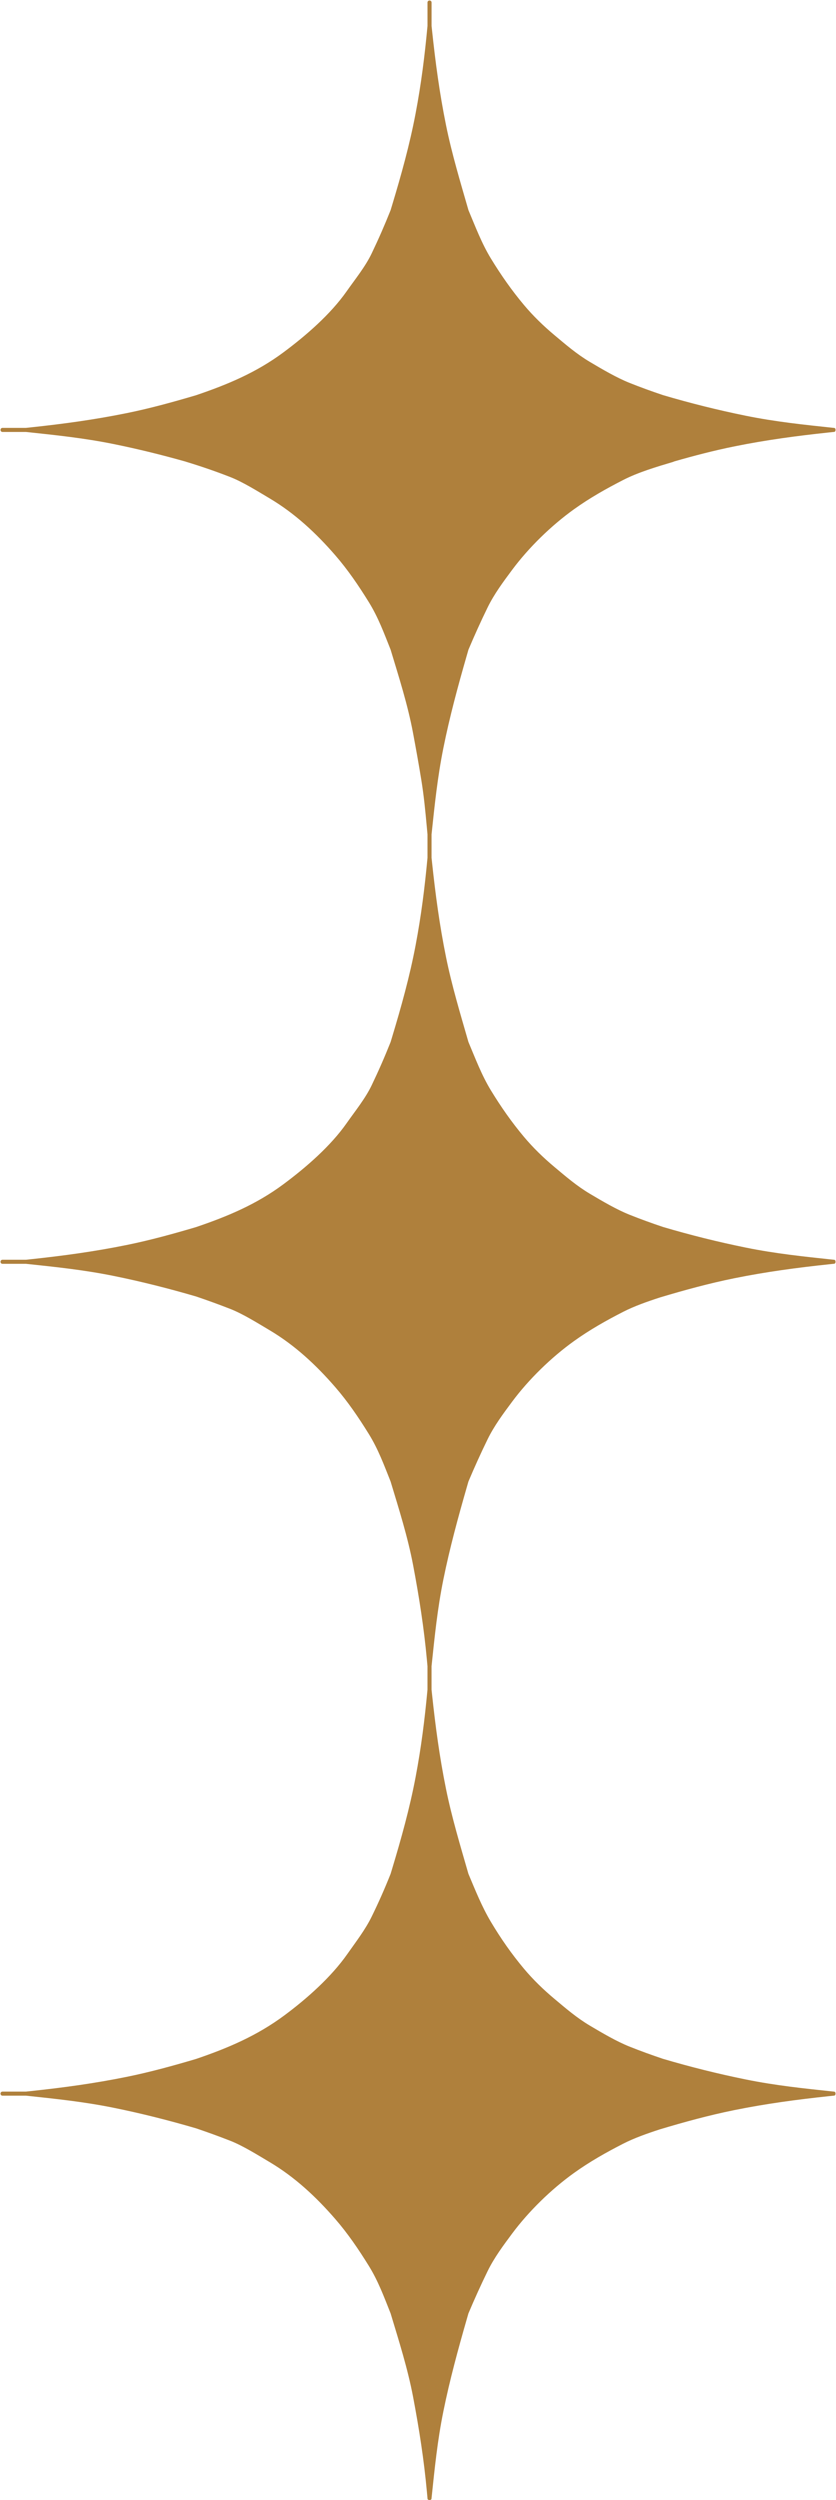 <?xml version="1.0" encoding="UTF-8" standalone="no"?><svg xmlns="http://www.w3.org/2000/svg" xmlns:xlink="http://www.w3.org/1999/xlink" fill="#000000" height="475.2" preserveAspectRatio="xMidYMid meet" version="1" viewBox="-0.1 -0.1 158.9 475.2" width="158.9" zoomAndPan="magnify"><g id="change1_1"><path d="M84.163,142.132c1.19-5.944,2.762-11.749,4.439-17.574c0.111-0.391,0.225-0.781,0.337-1.172 c1.149-2.718,2.345-5.37,3.641-8.022c1.253-2.564,2.969-4.87,4.663-7.148c3.172-4.263,7.442-8.424,11.765-11.526 c2.977-2.136,6.106-3.901,9.364-5.569c2.83-1.449,6.283-2.48,9.505-3.439c0.049-0.015,0.089-0.037,0.124-0.063 c3.783-1.089,7.582-2.081,11.46-2.867c6.122-1.242,11.943-2.011,18.04-2.661c0.28-0.03,0.561-0.06,0.841-0.09 c0.265,0.028,0.386-0.18,0.367-0.388c0.019-0.208-0.103-0.416-0.367-0.387c-5.679-0.605-11.001-1.154-16.659-2.3 c-5.331-1.08-10.547-2.388-15.75-3.922c-2.157-0.722-4.274-1.489-6.404-2.341c-2.396-0.958-5.13-2.557-7.52-3.979 c-2.494-1.484-4.555-3.268-6.705-5.068c-2.099-1.757-4.065-3.661-5.823-5.759c-2.3-2.745-4.344-5.657-6.28-8.833 c-1.746-2.863-2.96-6.091-4.259-9.175c0-0.001,0-0.001-0.001-0.002c-1.538-5.344-3.154-10.684-4.26-16.137 c-1.242-6.121-2.013-11.939-2.662-18.034c-0.029-0.28-0.06-0.561-0.089-0.84c0-1.487,0-2.975,0-4.462c0-0.5-0.775-0.5-0.775,0 c0,1.457,0,2.915,0,4.372c-0.003,0.028-0.003,0.058,0,0.09c-0.532,5.705-1.188,10.964-2.267,16.653 c-1.12,5.916-2.721,11.647-4.458,17.409c-0.096,0.316-0.191,0.633-0.287,0.95c-1.168,2.92-2.241,5.377-3.595,8.211 c-1.206,2.527-3.147,4.908-4.751,7.197c-3.076,4.391-7.75,8.441-12.036,11.627c-5.147,3.827-10.667,6.13-16.605,8.141 c-4.363,1.29-8.735,2.5-13.206,3.406c-6.14,1.244-11.988,2.039-18.094,2.689c-0.34,0.036-0.679,0.072-1.019,0.108 c-0.032-0.003-0.062-0.003-0.09,0c-1.458,0-2.915,0-4.372,0c-0.5,0-0.5,0.775,0,0.775c1.457,0,2.915,0,4.372,0 c0.028,0.003,0.058,0.003,0.09,0c5.678,0.605,11,1.153,16.657,2.3c4.642,0.941,9.198,2.068,13.737,3.351 c0.022,0.011,0.044,0.021,0.07,0.029c2.852,0.867,5.59,1.807,8.367,2.892c2.377,0.93,5.132,2.656,7.502,4.065 c4.759,2.831,8.8,6.581,12.473,10.825c2.363,2.731,4.376,5.681,6.348,8.867c1.814,2.93,2.888,5.886,4.152,9.049 c1.578,5.232,3.26,10.471,4.265,15.85c0.554,2.96,1.086,5.915,1.568,8.887c0.496,3.061,0.757,5.791,1.053,9 c0.042,0.457,0.084,0.915,0.126,1.372c-0.003,0.032-0.003,0.062,0,0.089c0,1.427,0,2.854,0,4.281c-0.003,0.028-0.003,0.058,0,0.09 c-0.532,5.705-1.188,10.965-2.267,16.653c-1.12,5.916-2.721,11.647-4.458,17.409c-0.096,0.317-0.191,0.633-0.287,0.95 c-1.167,2.92-2.24,5.376-3.595,8.21c-1.207,2.528-3.147,4.909-4.751,7.199c-3.073,4.39-7.75,8.44-12.036,11.625 c-5.15,3.828-10.668,6.132-16.608,8.143c-4.363,1.29-8.733,2.497-13.204,3.404c-6.14,1.245-11.988,2.038-18.094,2.69 c-0.34,0.036-0.679,0.072-1.019,0.109c-0.032-0.004-0.062-0.004-0.09,0c-1.458,0-2.915,0-4.372,0c-0.5,0-0.5,0.774,0,0.774 c1.457,0,2.915,0,4.372,0c0.028,0.003,0.058,0.003,0.09,0c5.678,0.604,11,1.153,16.657,2.3c5.307,1.075,10.501,2.394,15.685,3.91 c2.181,0.739,4.332,1.518,6.489,2.362c2.377,0.93,5.131,2.653,7.502,4.063c4.759,2.831,8.8,6.581,12.473,10.826 c2.363,2.73,4.376,5.682,6.348,8.867c1.814,2.93,2.888,5.886,4.152,9.05c1.584,5.252,3.258,10.508,4.28,15.905 c1.162,6.135,2.063,11.931,2.624,18.025c0.035,0.392,0.071,0.783,0.107,1.175c-0.003,0.031-0.003,0.062,0,0.089 c0,1.428,0,2.854,0,4.281c-0.003,0.028-0.003,0.059,0,0.091c-0.532,5.705-1.188,10.966-2.267,16.654 c-1.12,5.916-2.722,11.648-4.458,17.41c-0.096,0.317-0.191,0.634-0.287,0.95c-1.16,2.902-2.226,5.319-3.595,8.119 c-1.224,2.505-3.037,4.842-4.632,7.119c-3.066,4.377-7.675,8.466-11.949,11.643c-5.234,3.891-10.792,6.249-16.821,8.298 c-4.36,1.289-8.728,2.497-13.196,3.402c-6.14,1.244-11.988,2.038-18.094,2.689c-0.34,0.036-0.679,0.072-1.019,0.108 c-0.032-0.004-0.062-0.003-0.09,0c-1.458,0-2.915,0-4.372,0c-0.5,0-0.5,0.774,0,0.774c1.457,0,2.915,0,4.372,0 c0.028,0.003,0.058,0.004,0.09,0c5.678,0.605,11,1.154,16.657,2.3c5.301,1.074,10.49,2.391,15.669,3.906 c2.187,0.74,4.343,1.521,6.505,2.367c2.377,0.931,5.131,2.653,7.502,4.063c4.76,2.833,8.798,6.583,12.473,10.828 c2.364,2.73,4.376,5.681,6.348,8.865c1.814,2.93,2.888,5.886,4.152,9.048c1.584,5.253,3.258,10.509,4.28,15.905 c1.162,6.136,2.063,11.933,2.624,18.028c0.035,0.391,0.071,0.782,0.107,1.174c-0.027,0.262,0.175,0.382,0.379,0.368 c0.209,0.021,0.421-0.101,0.396-0.368c0.593-5.636,1.114-10.9,2.252-16.508c1.207-5.953,2.793-11.772,4.474-17.608 c0.095-0.329,0.189-0.657,0.284-0.986c1.149-2.717,2.346-5.369,3.641-8.021c1.253-2.563,2.969-4.869,4.663-7.147 c3.171-4.262,7.443-8.427,11.765-11.527c2.977-2.137,6.105-3.901,9.364-5.568c2.095-1.07,4.551-1.936,6.984-2.727 c4.66-1.395,9.322-2.674,14.104-3.643c6.123-1.24,11.943-2.01,18.04-2.66c0.28-0.029,0.561-0.06,0.841-0.09 c0.265,0.028,0.386-0.18,0.367-0.387c0.019-0.208-0.103-0.416-0.367-0.388c-5.679-0.605-11.002-1.153-16.659-2.3 c-5.338-1.082-10.559-2.39-15.769-3.928c-2.15-0.721-4.262-1.486-6.386-2.335c-2.396-0.957-5.13-2.559-7.52-3.981 c-2.493-1.485-4.555-3.267-6.705-5.068c-2.099-1.757-4.065-3.66-5.823-5.758c-2.317-2.765-4.363-5.687-6.28-8.907 c-1.713-2.877-2.962-6.022-4.259-9.101c-0.001,0-0.001,0-0.001-0.001c-1.538-5.344-3.153-10.685-4.26-16.139 c-1.242-6.121-2.013-11.94-2.662-18.035c-0.029-0.281-0.06-0.561-0.089-0.841c0-1.487,0-2.975,0-4.461 c0.592-5.636,1.114-10.899,2.252-16.507c1.207-5.953,2.793-11.771,4.474-17.607c0.095-0.329,0.189-0.658,0.284-0.987 c1.149-2.718,2.345-5.37,3.641-8.021c1.253-2.564,2.969-4.87,4.663-7.148c3.172-4.264,7.443-8.424,11.765-11.526 c2.977-2.137,6.105-3.901,9.364-5.568c2.09-1.068,4.539-1.932,6.968-2.722c4.666-1.396,9.334-2.676,14.121-3.646 c6.123-1.24,11.943-2.011,18.04-2.66c0.28-0.03,0.561-0.061,0.841-0.09c0.265,0.028,0.386-0.18,0.367-0.388 c0.019-0.208-0.103-0.415-0.367-0.387c-5.679-0.606-11.002-1.154-16.659-2.302c-5.326-1.081-10.538-2.384-15.737-3.918 c-2.161-0.723-4.283-1.491-6.417-2.345c-2.396-0.958-5.13-2.557-7.52-3.981c-2.493-1.485-4.554-3.266-6.705-5.067 c-2.099-1.757-4.065-3.662-5.823-5.758c-2.301-2.744-4.344-5.658-6.28-8.835c-1.746-2.863-2.96-6.089-4.259-9.173 c0-0.001,0-0.001-0.001-0.002c-1.538-5.344-3.154-10.684-4.26-16.137c-1.241-6.121-2.013-11.94-2.662-18.035 c-0.029-0.28-0.06-0.561-0.089-0.84c0-1.487,0-2.974,0-4.46C82.517,152.899,83.049,147.696,84.163,142.132z" fill="#af803c"/></g></svg>